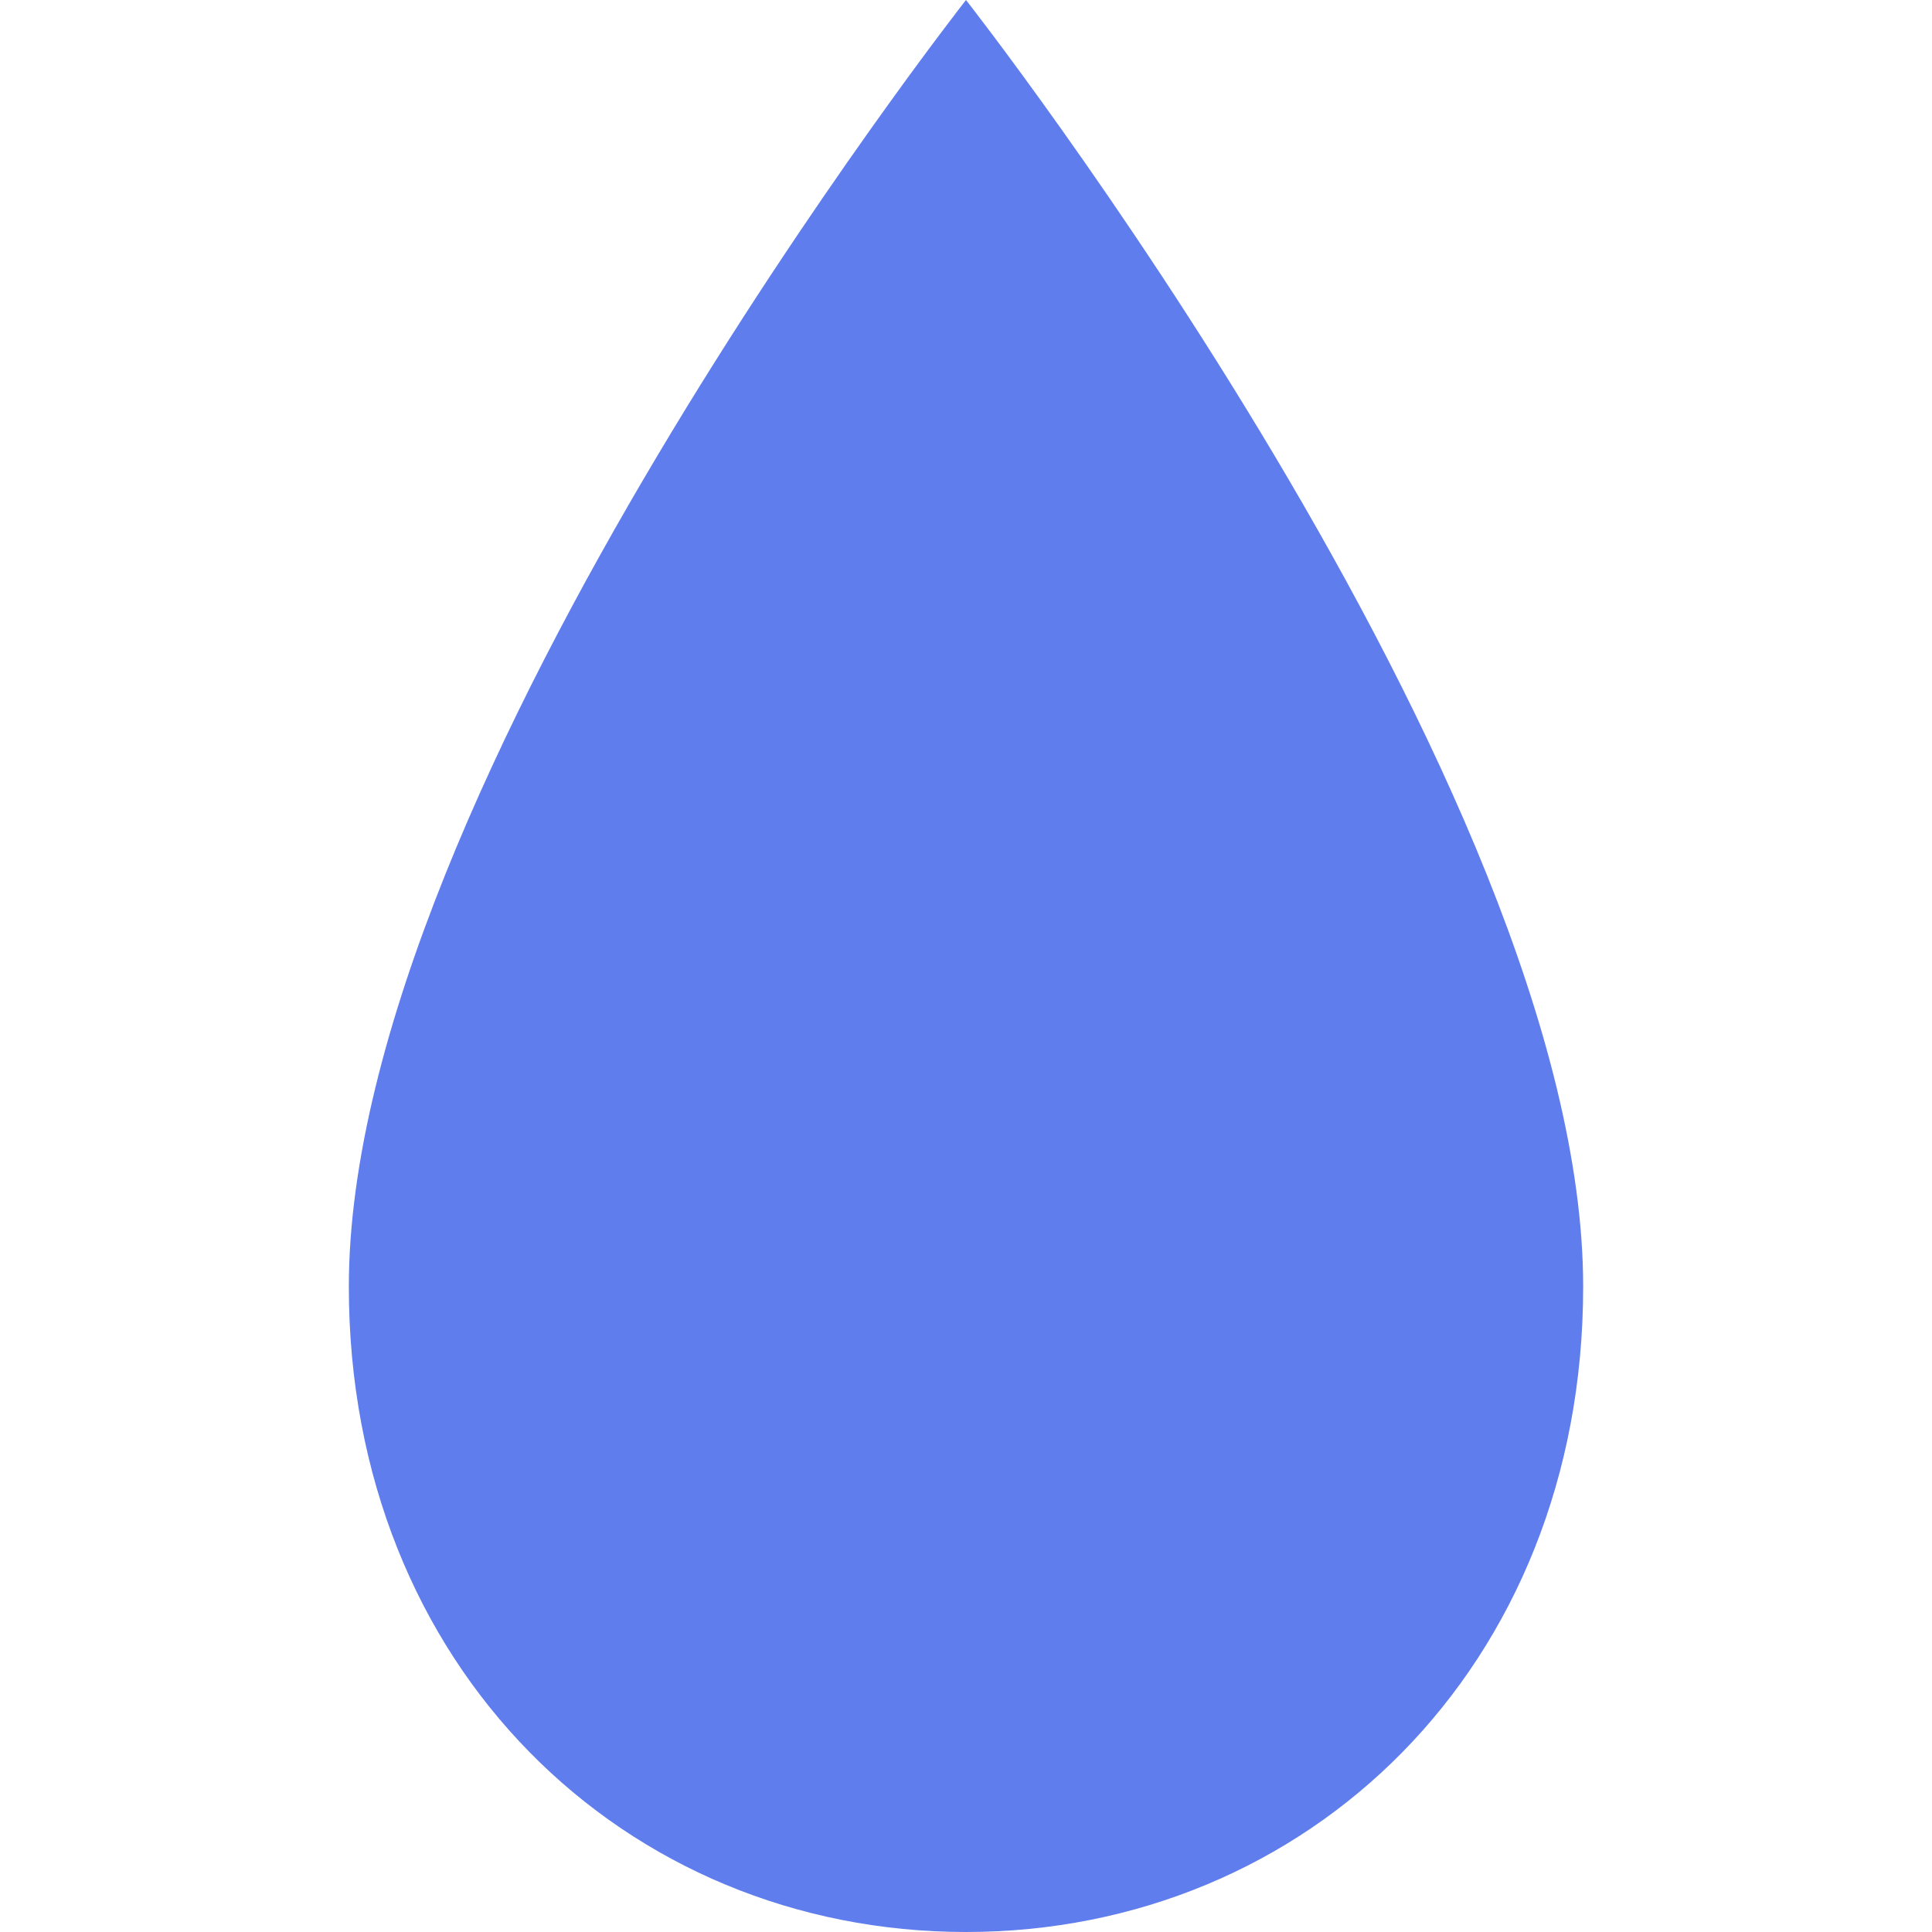 <?xml version="1.0" encoding="UTF-8"?>
<svg xmlns="http://www.w3.org/2000/svg" xmlns:xlink="http://www.w3.org/1999/xlink" version="1.1" id="Layer_1" x="0px" y="0px" viewBox="0 0 144 144" style="enable-background:new 0 0 144 144;" xml:space="preserve">
<style type="text/css">
	.st0{fill:#5F7DEC;}
</style>
<path id="Pfad_91" class="st0" d="M72,144c25.4,0,46-19.7,46-48.1C118,58.6,72,0,72,0S26,58.6,26,95.9C26,124.3,46.6,144,72,144"></path>
</svg>

